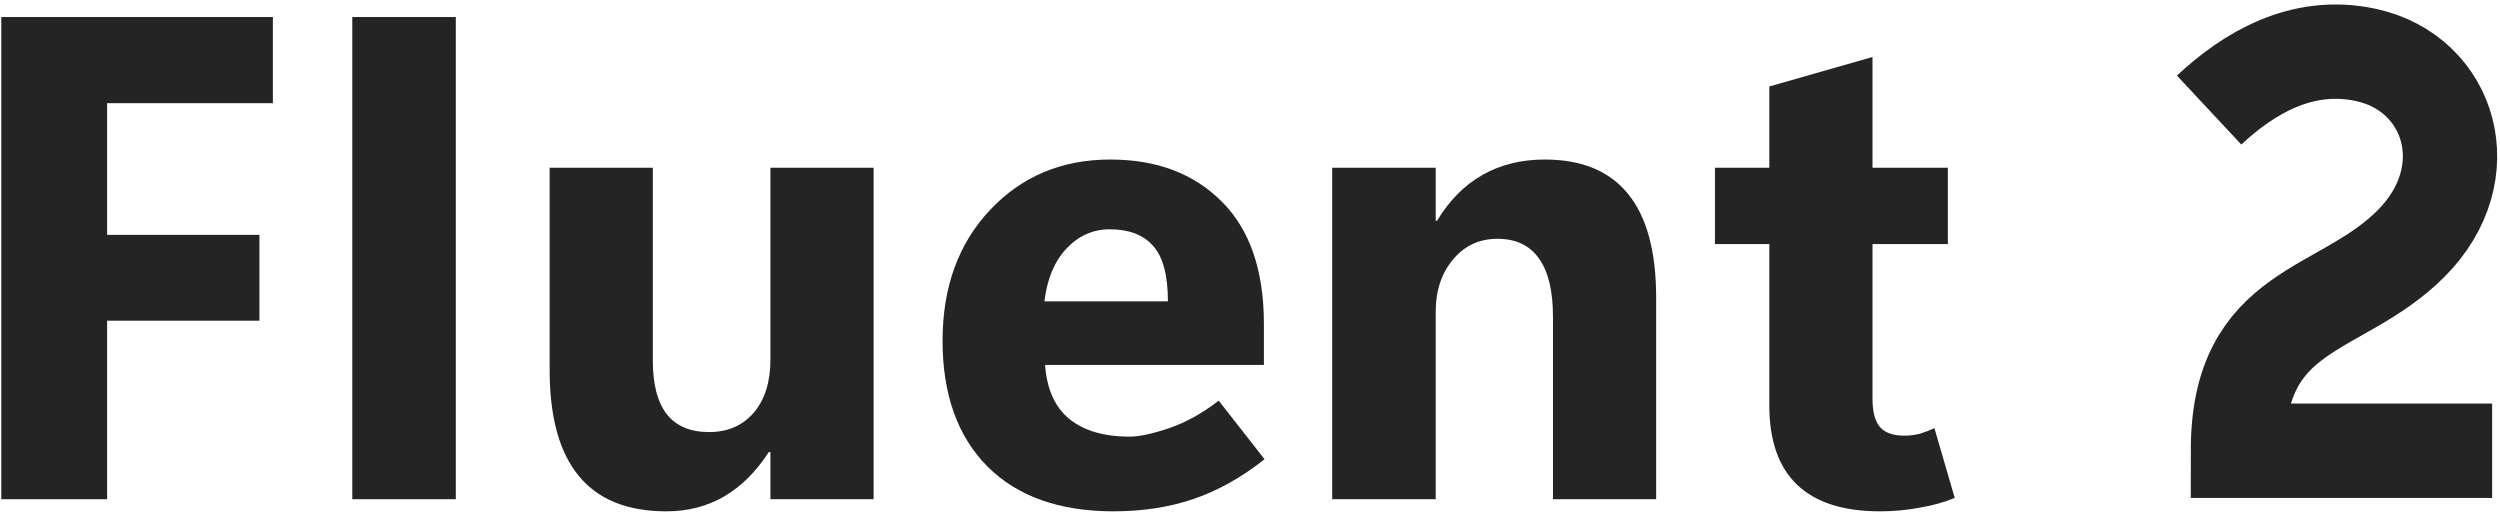 <svg viewBox="0 0 477 98" fill="none" xmlns="http://www.w3.org/2000/svg">
  <path d="M52.062 19.688H20.438V44.812H49.5V61.188H20.438V95.25H0.25V3.25H52.062V19.688Z" fill="#242424" />
  <path d="M67.217 95.25V3.25H86.967V95.25H67.217Z" fill="#242424" />
  <path
    d="M166.685 95.25H146.998V86.25H146.685C144.268 90 141.414 92.833 138.123 94.75C134.873 96.625 131.206 97.562 127.123 97.562C119.706 97.562 114.143 95.312 110.435 90.812C106.727 86.312 104.873 79.583 104.873 70.625V32H124.56V68.875C124.56 73.375 125.456 76.771 127.248 79.062C129.039 81.312 131.727 82.438 135.31 82.438C138.852 82.438 141.685 81.208 143.81 78.75C145.935 76.25 146.998 72.875 146.998 68.625V32H166.685V95.25Z"
    fill="#242424"
  />
  <path
    d="M241.152 69.625H199.402C199.736 74.25 201.277 77.688 204.027 79.938C206.819 82.188 210.652 83.312 215.527 83.312C217.361 83.312 219.882 82.771 223.09 81.688C226.34 80.562 229.486 78.812 232.527 76.438L241.277 87.625C236.902 91.083 232.402 93.604 227.777 95.188C223.152 96.771 218.048 97.562 212.465 97.562C202.132 97.562 194.111 94.708 188.402 89C182.694 83.25 179.84 75.25 179.84 65C179.84 54.792 182.861 46.479 188.902 40.062C194.944 33.646 202.59 30.438 211.84 30.438C220.715 30.438 227.819 33.125 233.152 38.5C238.486 43.833 241.152 51.604 241.152 61.812V69.625ZM222.84 57.5C222.84 52.542 221.902 49.021 220.027 46.938C218.194 44.812 215.423 43.75 211.715 43.75C208.548 43.75 205.798 44.979 203.465 47.438C201.173 49.896 199.777 53.25 199.277 57.5H222.84Z"
    fill="#242424"
  />
  <path
    d="M315.995 95.25H296.308V60.438C296.308 55.479 295.412 51.771 293.62 49.312C291.87 46.812 289.224 45.562 285.683 45.562C282.266 45.562 279.453 46.875 277.245 49.5C275.037 52.125 273.933 55.458 273.933 59.5V95.25H254.183V32H273.933V42.125H274.183C276.558 38.208 279.453 35.292 282.87 33.375C286.287 31.417 290.245 30.438 294.745 30.438C301.828 30.438 307.141 32.646 310.683 37.062C314.224 41.438 315.995 48.021 315.995 56.812V95.25Z"
    fill="#242424"
  />
  <path
    d="M372.962 95C370.962 95.833 368.712 96.458 366.212 96.875C363.754 97.333 361.254 97.562 358.712 97.562C351.712 97.562 346.442 95.875 342.9 92.5C339.358 89.125 337.587 84.083 337.587 77.375V46.562H327.212V32H337.587V16.5L357.275 10.875V32H371.65V46.562H357.275V76.125C357.275 78.583 357.754 80.375 358.712 81.5C359.671 82.583 361.212 83.125 363.337 83.125C364.379 83.125 365.379 83 366.337 82.75C367.296 82.458 368.212 82.104 369.087 81.688L372.962 95Z"
    fill="#242424"
  />
  <path
    d="M421.5 21C429 14 439.201 7.81 451.5 10.5C467.5 14 473.5 33 460 46.5C446.5 60 427 58.25 427 86C440 86 462 86 475.5 86"
    stroke="#242424"
    stroke-width="18"
  />
</svg>

